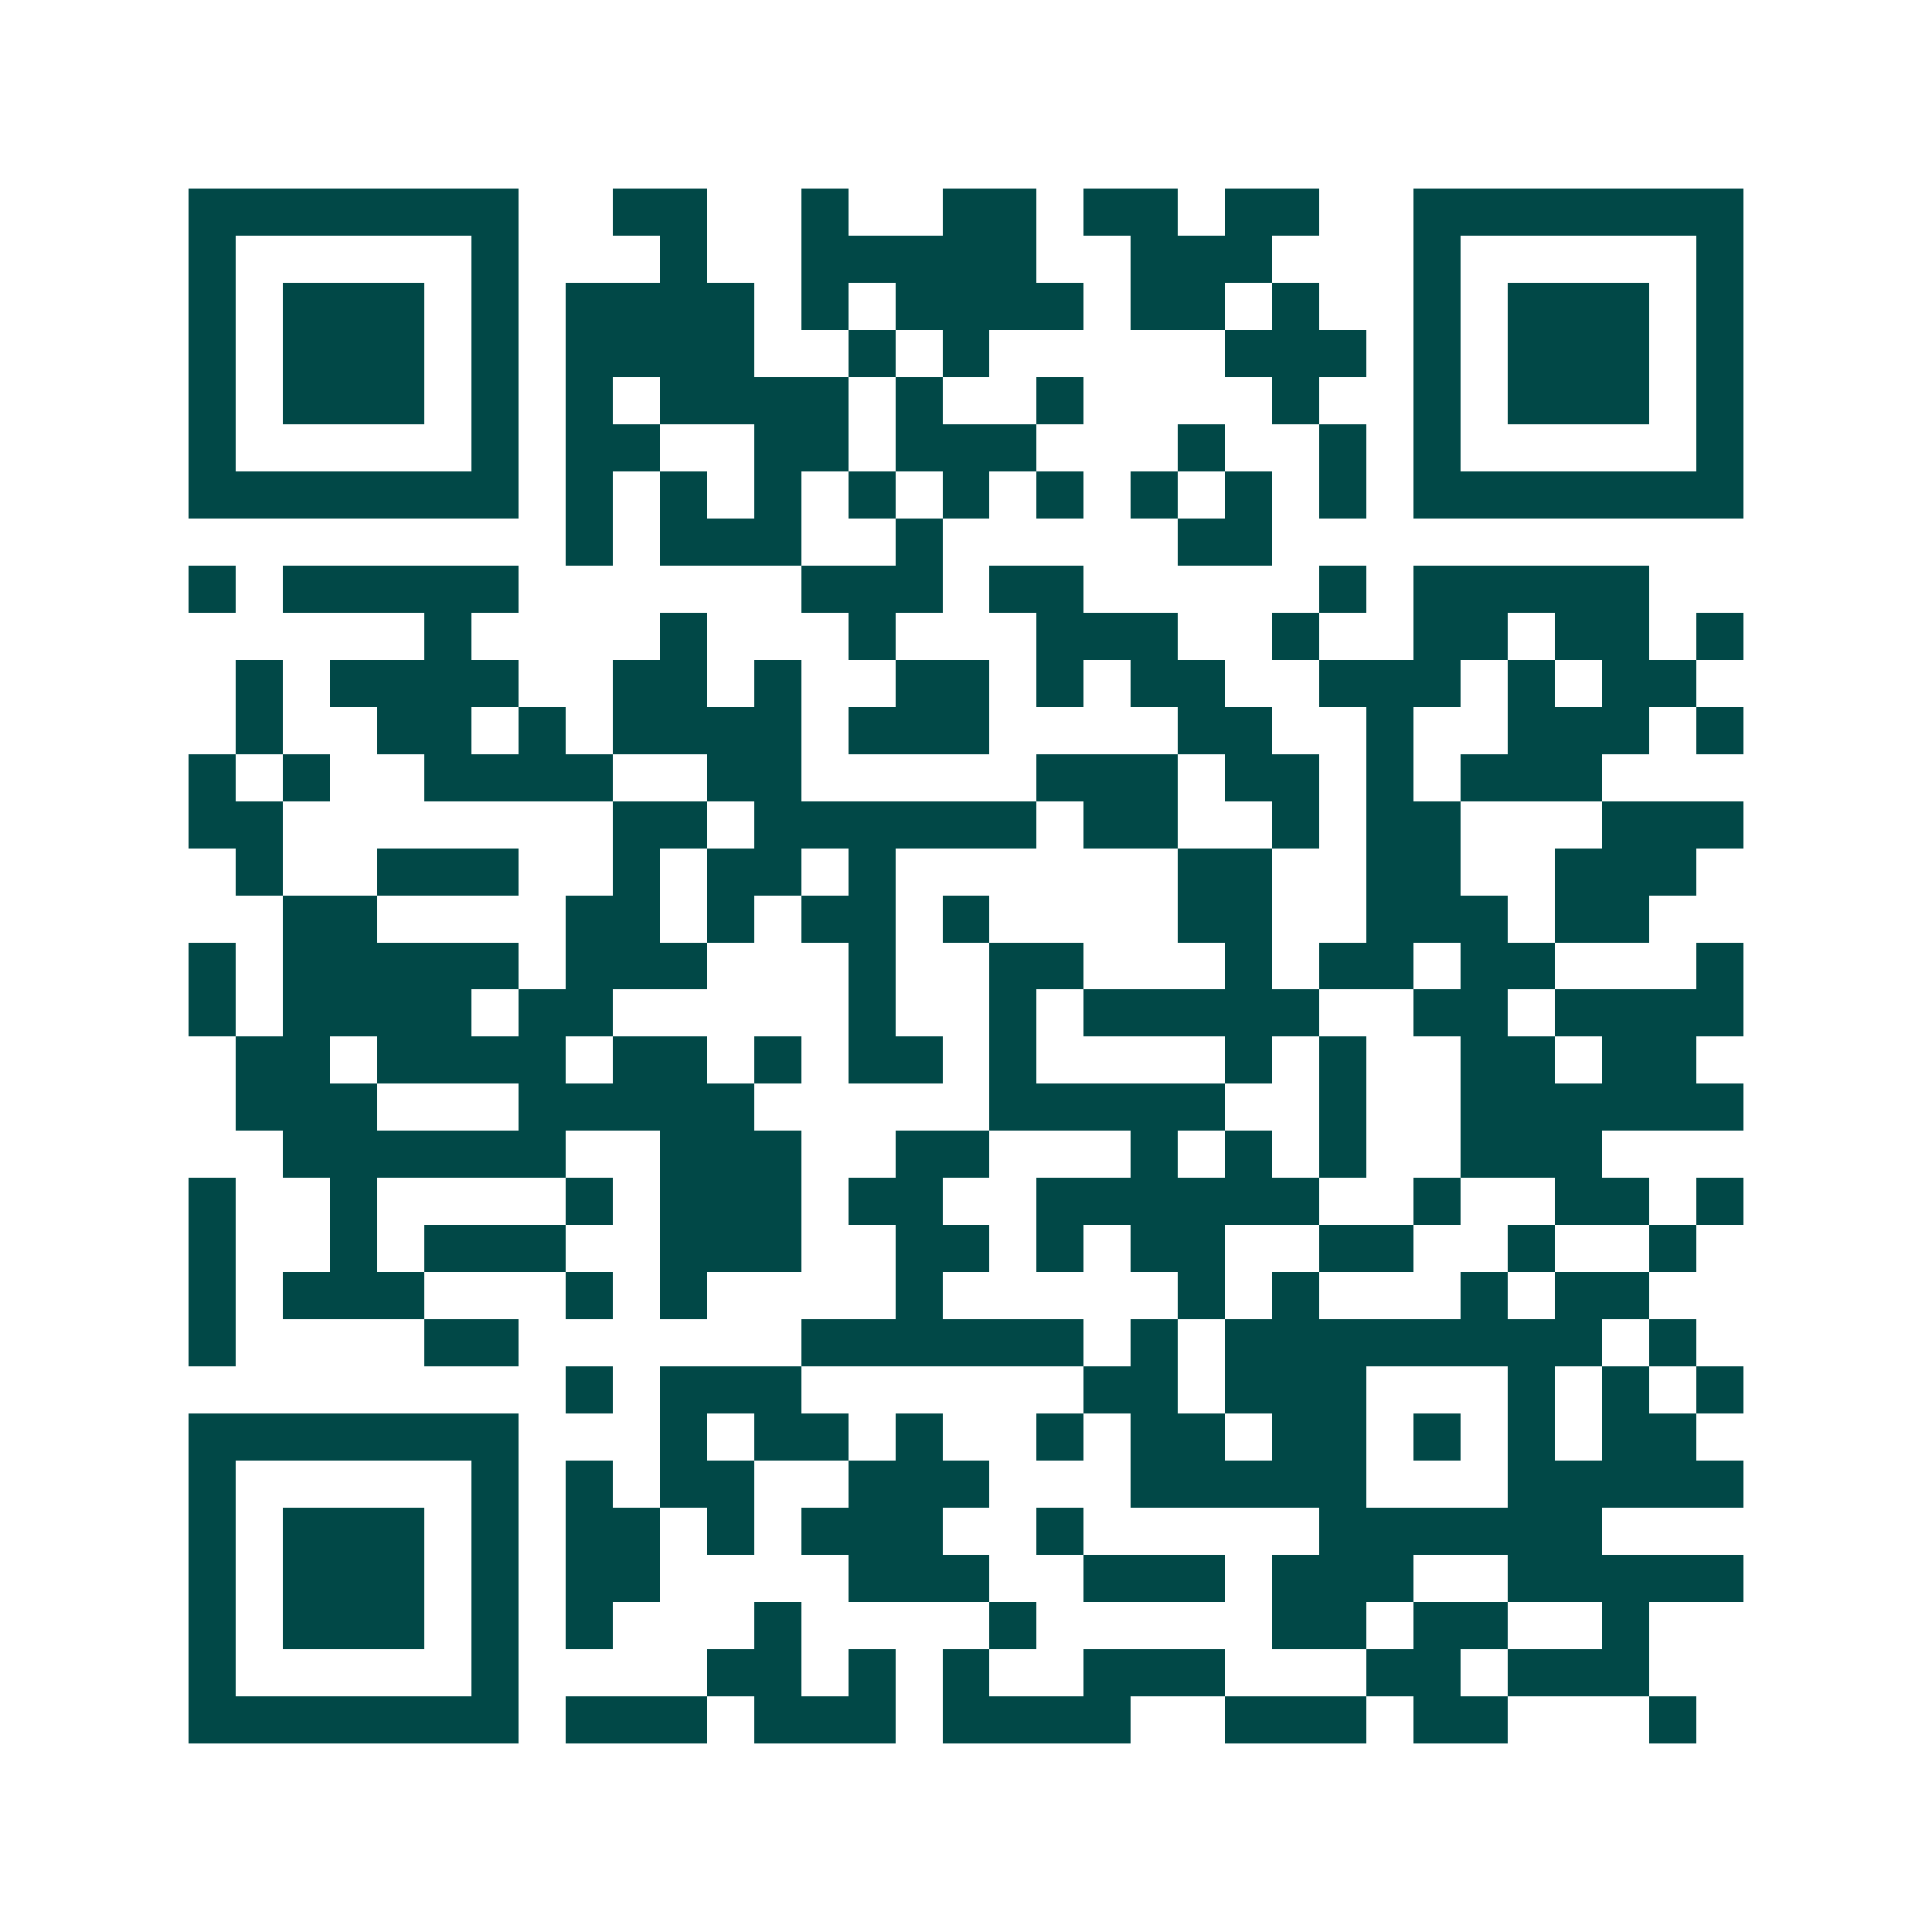 <svg xmlns="http://www.w3.org/2000/svg" width="200" height="200" viewBox="0 0 41 41" shape-rendering="crispEdges"><path fill="#ffffff" d="M0 0h41v41H0z"/><path stroke="#014847" d="M4 4.5h7m2 0h2m2 0h1m2 0h2m1 0h2m1 0h2m2 0h7M4 5.5h1m5 0h1m3 0h1m2 0h5m2 0h3m3 0h1m5 0h1M4 6.5h1m1 0h3m1 0h1m1 0h4m1 0h1m1 0h4m1 0h2m1 0h1m2 0h1m1 0h3m1 0h1M4 7.5h1m1 0h3m1 0h1m1 0h4m2 0h1m1 0h1m5 0h3m1 0h1m1 0h3m1 0h1M4 8.5h1m1 0h3m1 0h1m1 0h1m1 0h4m1 0h1m2 0h1m4 0h1m2 0h1m1 0h3m1 0h1M4 9.5h1m5 0h1m1 0h2m2 0h2m1 0h3m3 0h1m2 0h1m1 0h1m5 0h1M4 10.5h7m1 0h1m1 0h1m1 0h1m1 0h1m1 0h1m1 0h1m1 0h1m1 0h1m1 0h1m1 0h7M12 11.5h1m1 0h3m2 0h1m5 0h2M4 12.5h1m1 0h5m6 0h3m1 0h2m5 0h1m1 0h5M9 13.5h1m4 0h1m3 0h1m3 0h3m2 0h1m2 0h2m1 0h2m1 0h1M5 14.5h1m1 0h4m2 0h2m1 0h1m2 0h2m1 0h1m1 0h2m2 0h3m1 0h1m1 0h2M5 15.5h1m2 0h2m1 0h1m1 0h4m1 0h3m4 0h2m2 0h1m2 0h3m1 0h1M4 16.5h1m1 0h1m2 0h4m2 0h2m5 0h3m1 0h2m1 0h1m1 0h3M4 17.5h2m7 0h2m1 0h6m1 0h2m2 0h1m1 0h2m3 0h3M5 18.5h1m2 0h3m2 0h1m1 0h2m1 0h1m6 0h2m2 0h2m2 0h3M6 19.5h2m4 0h2m1 0h1m1 0h2m1 0h1m4 0h2m2 0h3m1 0h2M4 20.5h1m1 0h5m1 0h3m3 0h1m2 0h2m3 0h1m1 0h2m1 0h2m3 0h1M4 21.5h1m1 0h4m1 0h2m5 0h1m2 0h1m1 0h5m2 0h2m1 0h4M5 22.5h2m1 0h4m1 0h2m1 0h1m1 0h2m1 0h1m4 0h1m1 0h1m2 0h2m1 0h2M5 23.5h3m3 0h5m5 0h5m2 0h1m2 0h6M6 24.5h6m2 0h3m2 0h2m3 0h1m1 0h1m1 0h1m2 0h3M4 25.5h1m2 0h1m4 0h1m1 0h3m1 0h2m2 0h6m2 0h1m2 0h2m1 0h1M4 26.5h1m2 0h1m1 0h3m2 0h3m2 0h2m1 0h1m1 0h2m2 0h2m2 0h1m2 0h1M4 27.5h1m1 0h3m3 0h1m1 0h1m4 0h1m5 0h1m1 0h1m3 0h1m1 0h2M4 28.5h1m4 0h2m6 0h6m1 0h1m1 0h8m1 0h1M12 29.5h1m1 0h3m6 0h2m1 0h3m3 0h1m1 0h1m1 0h1M4 30.5h7m3 0h1m1 0h2m1 0h1m2 0h1m1 0h2m1 0h2m1 0h1m1 0h1m1 0h2M4 31.5h1m5 0h1m1 0h1m1 0h2m2 0h3m3 0h5m3 0h5M4 32.5h1m1 0h3m1 0h1m1 0h2m1 0h1m1 0h3m2 0h1m5 0h6M4 33.5h1m1 0h3m1 0h1m1 0h2m4 0h3m2 0h3m1 0h3m2 0h5M4 34.5h1m1 0h3m1 0h1m1 0h1m3 0h1m4 0h1m5 0h2m1 0h2m2 0h1M4 35.5h1m5 0h1m4 0h2m1 0h1m1 0h1m2 0h3m3 0h2m1 0h3M4 36.5h7m1 0h3m1 0h3m1 0h4m2 0h3m1 0h2m3 0h1"/></svg>
